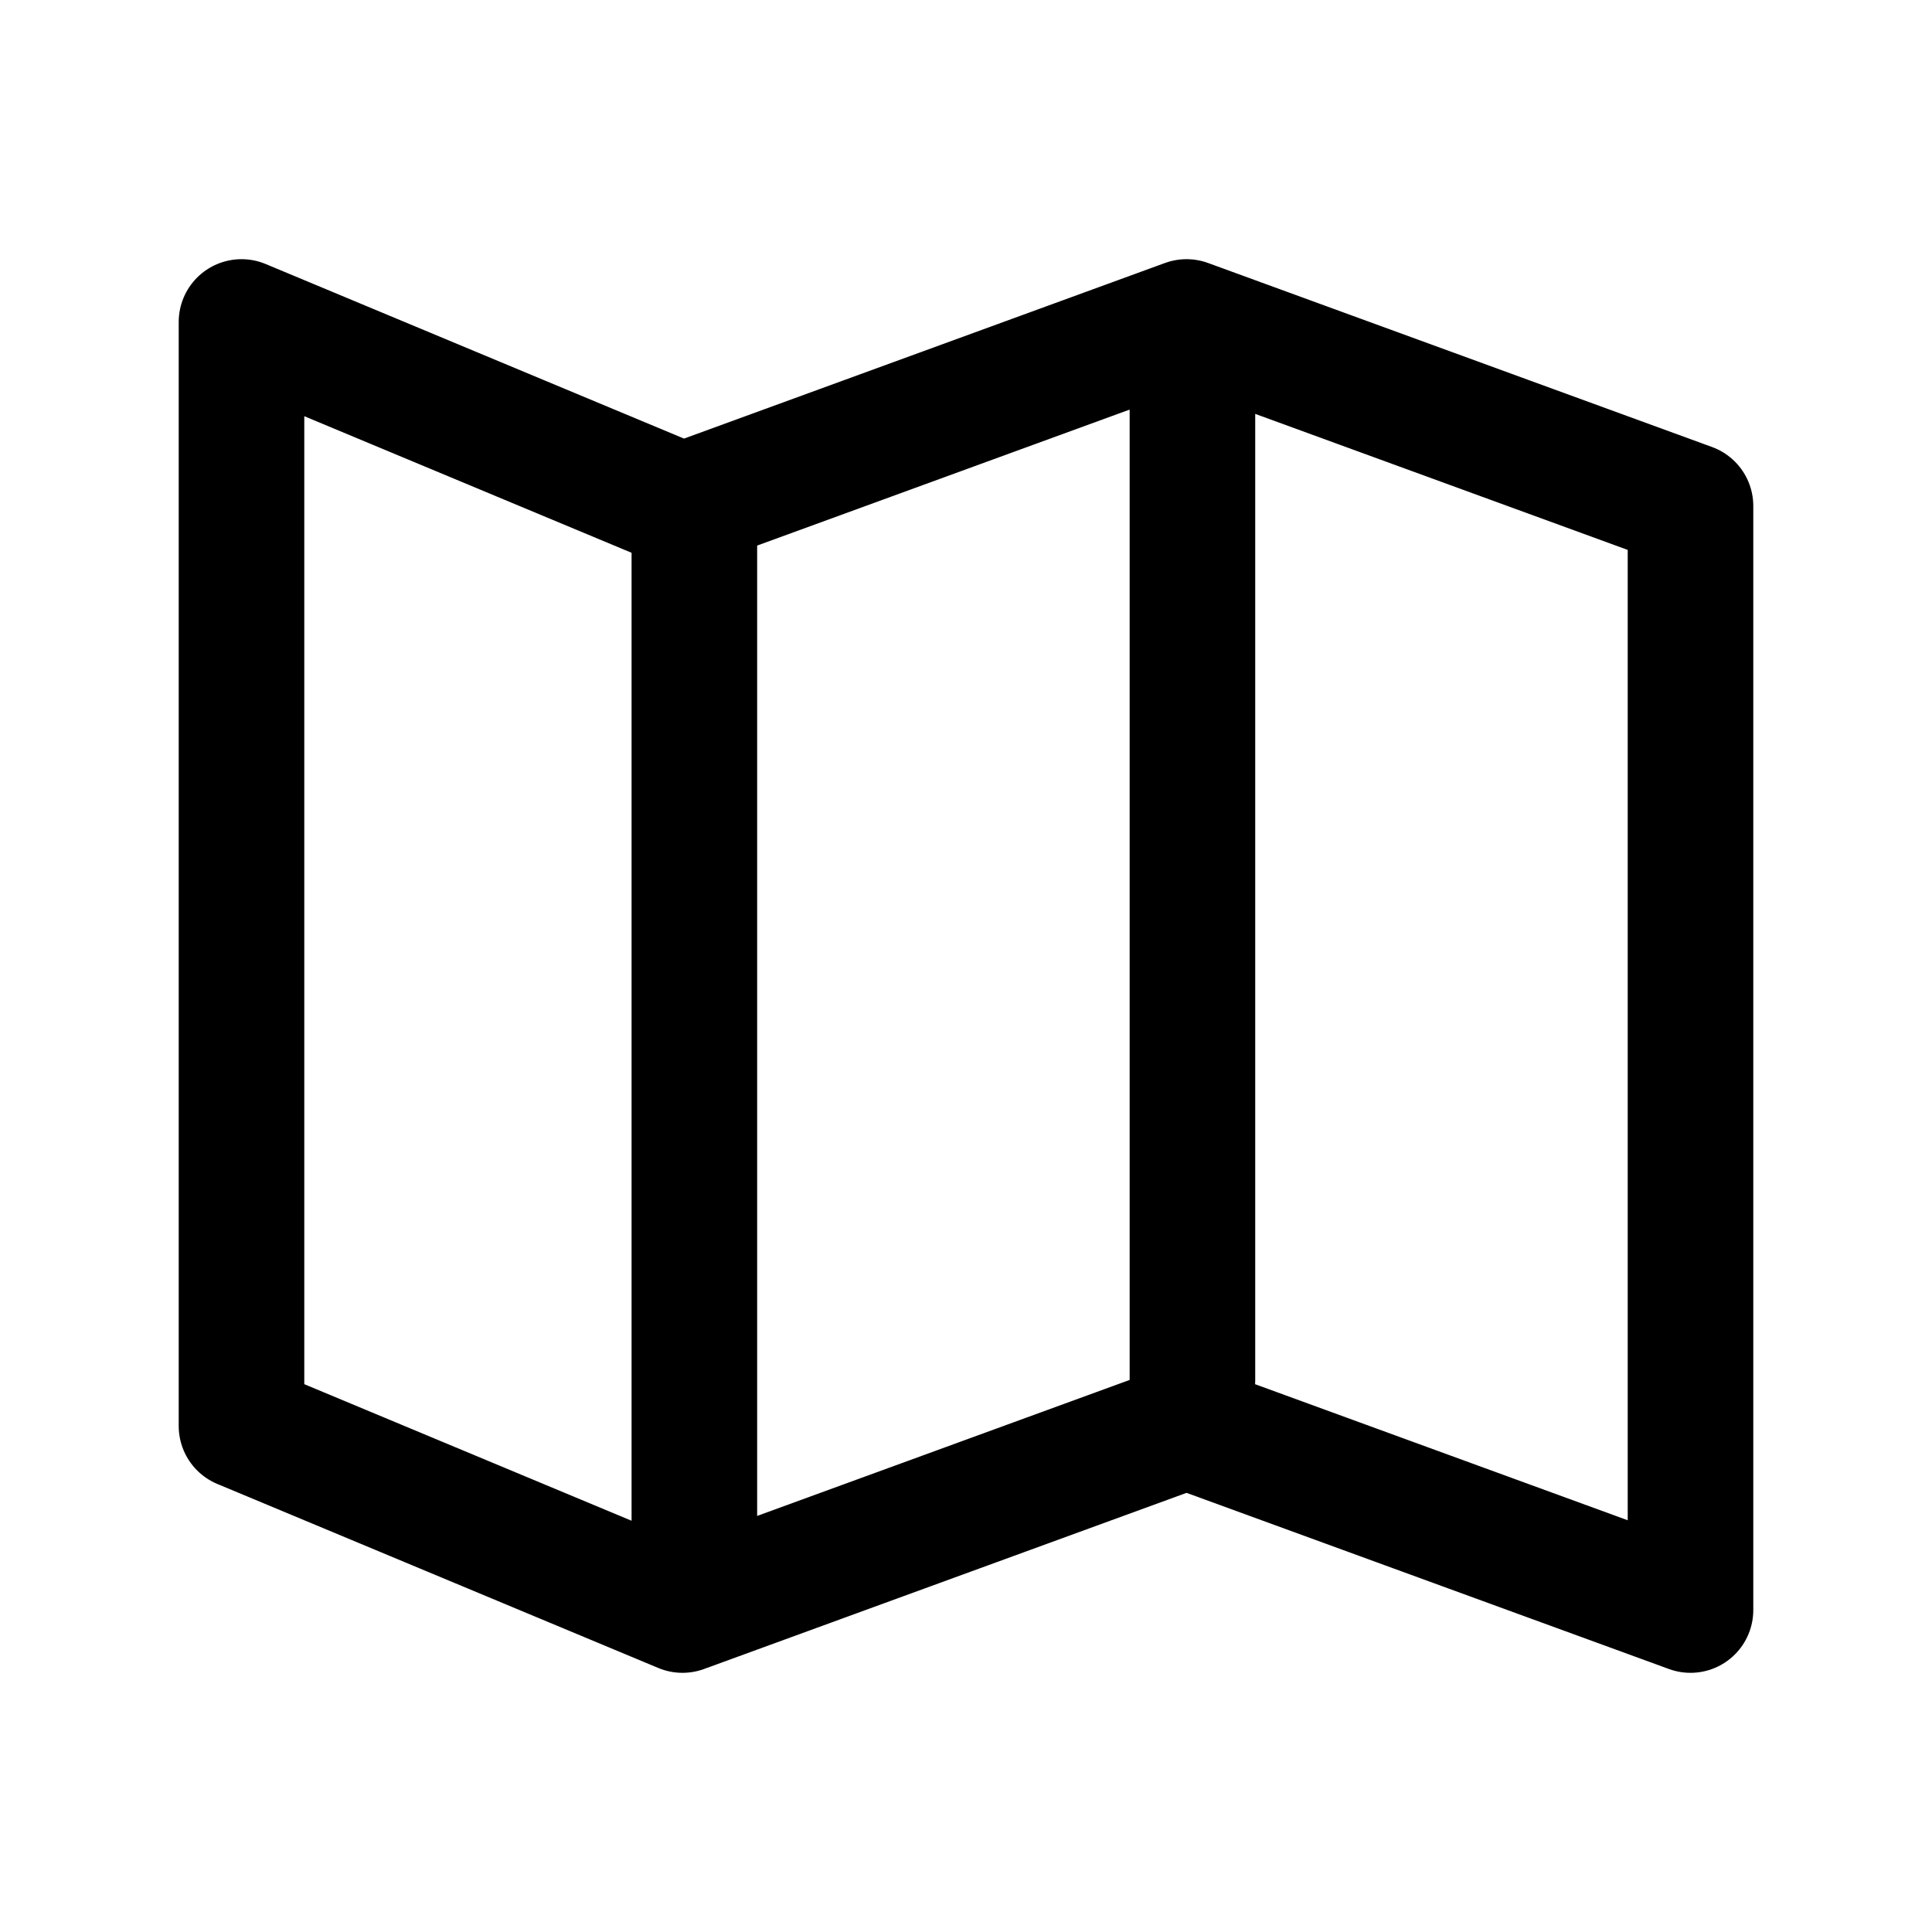 <svg xmlns="http://www.w3.org/2000/svg" width="20" height="20" viewBox="0 0 20 20" fill="none">
  <g>
    <path d="M7.188 16.111V5.238M12.344 14.286V3.356M2.5 14.762V3.333L7.065 5.238L12.283 3.333L17.5 5.238V16.667L12.283 14.762L7.065 16.667L2.5 14.762Z" stroke="#000" stroke-width="1.3" stroke-linecap="round" stroke-linejoin="round"/>
  </g>
</svg>
